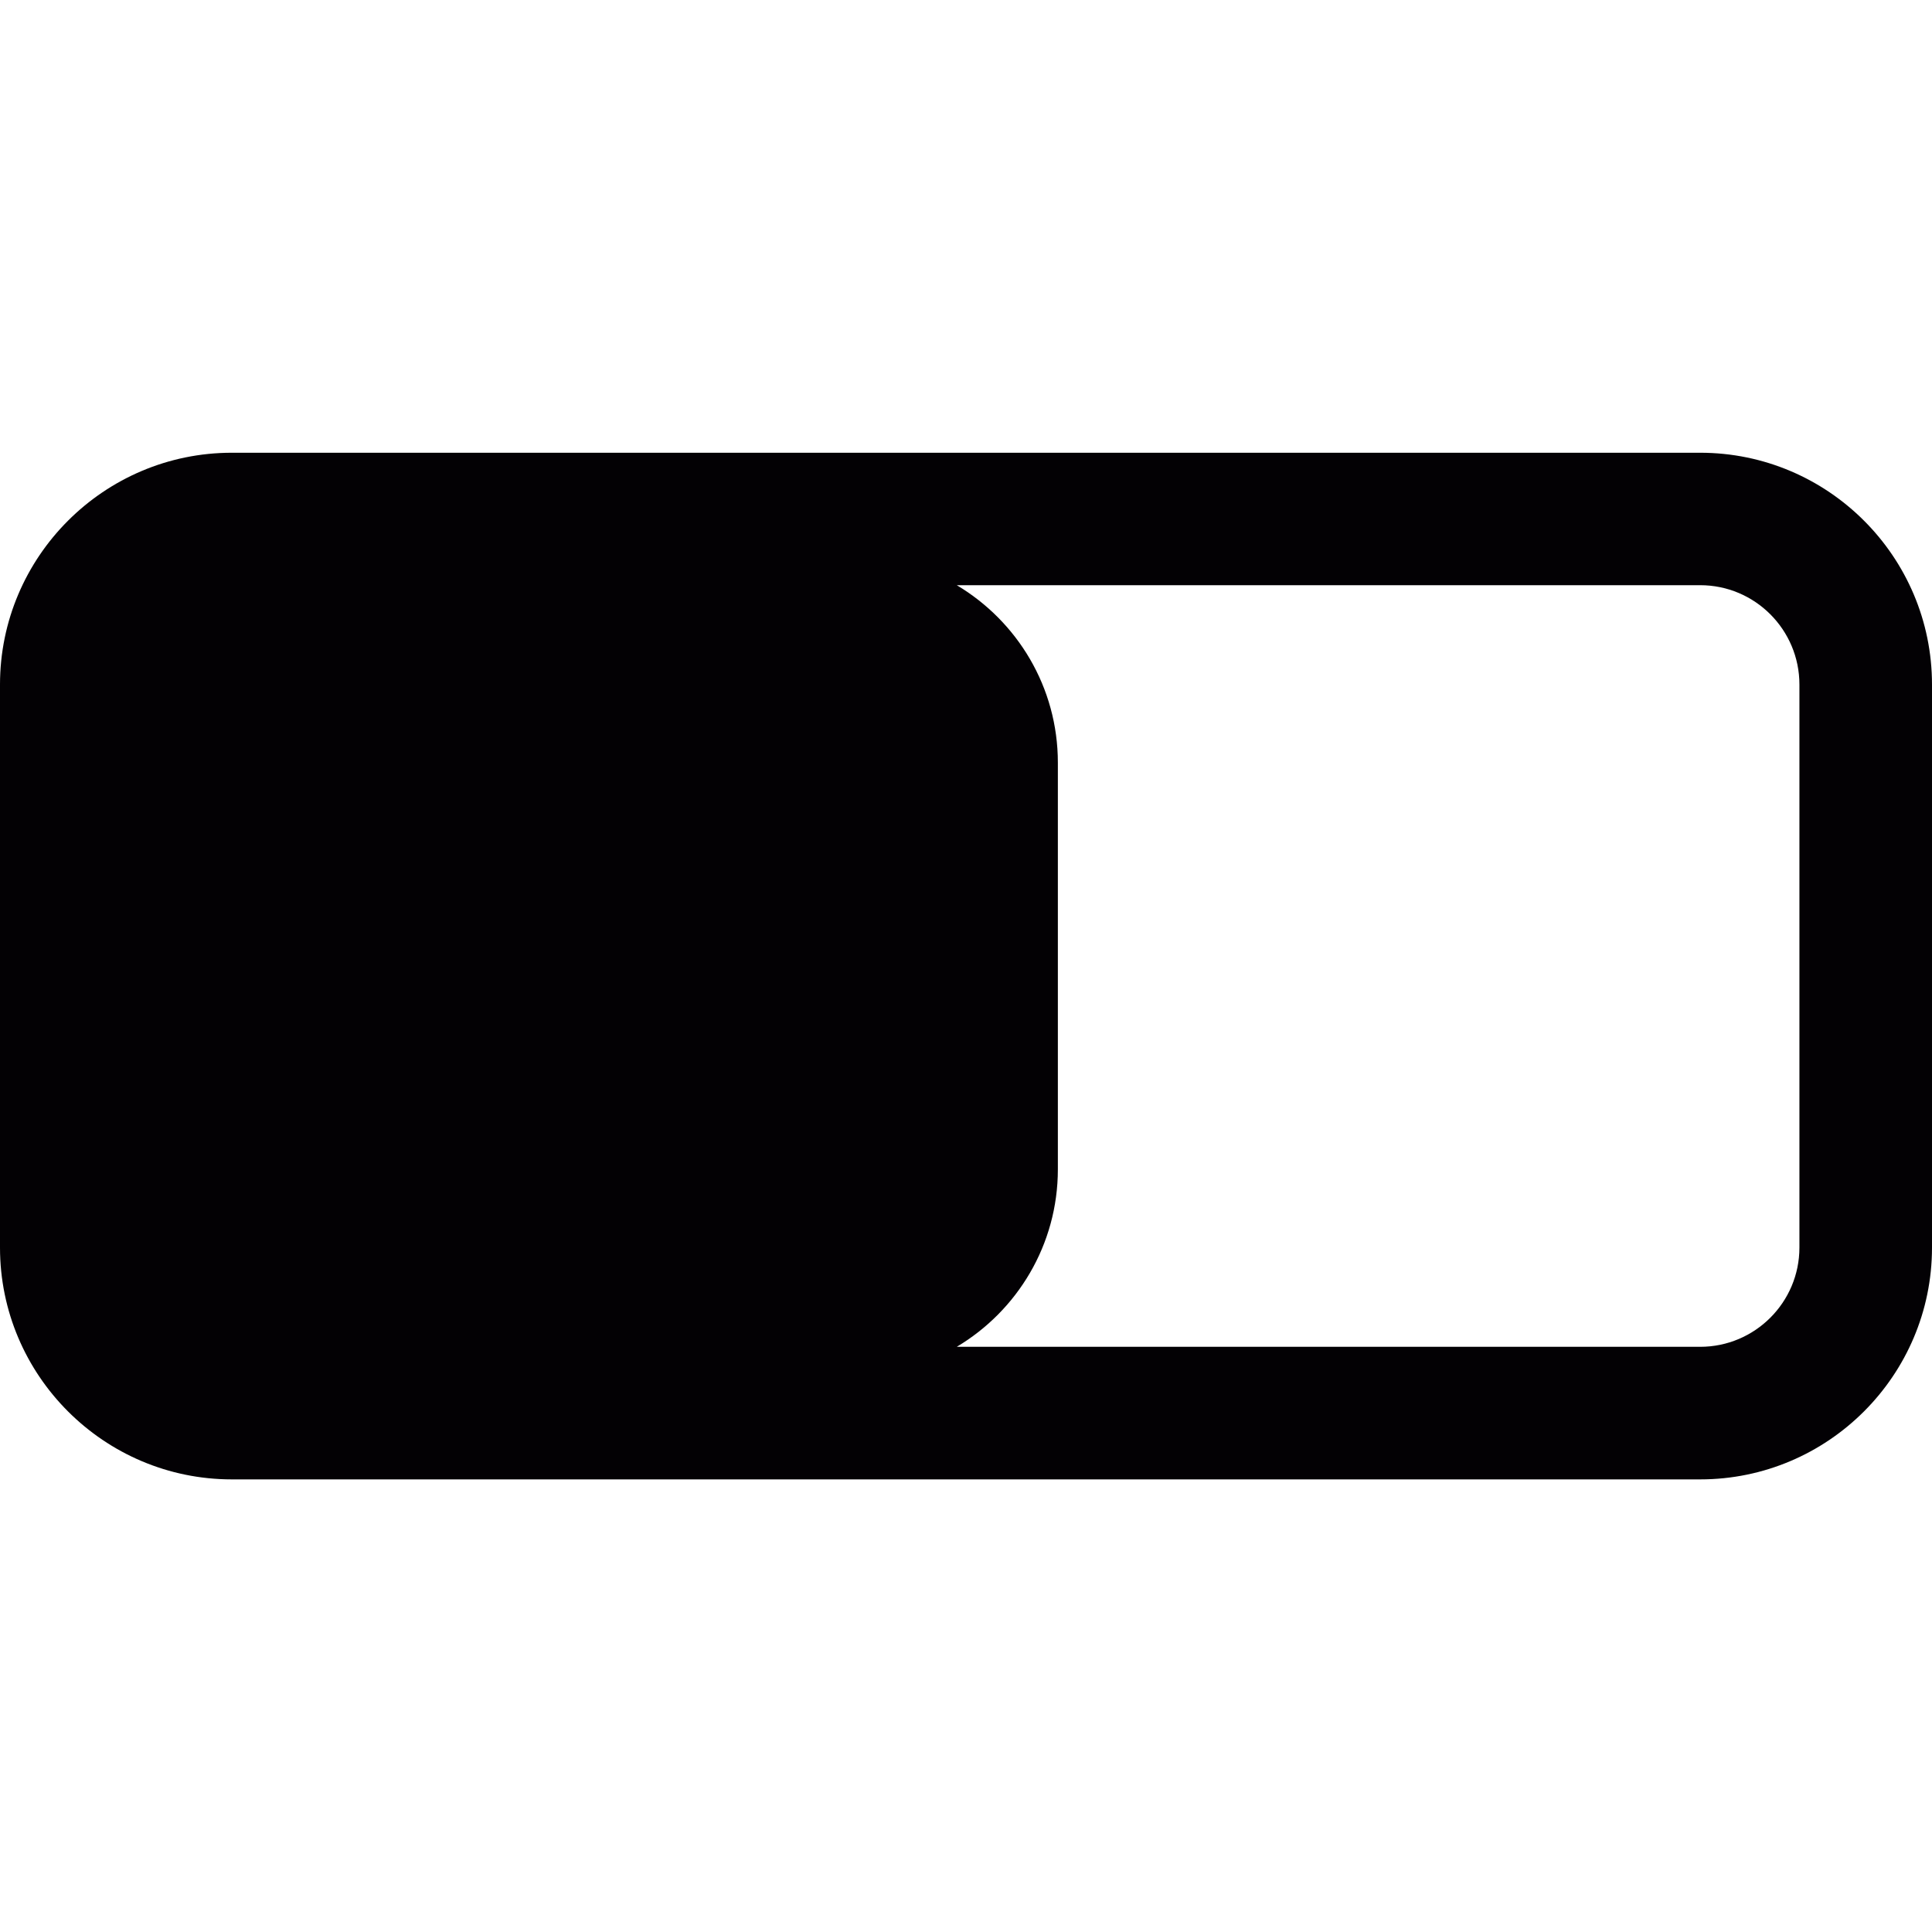 <?xml version="1.0" encoding="iso-8859-1"?>
<!-- Uploaded to: SVG Repo, www.svgrepo.com, Generator: SVG Repo Mixer Tools -->
<svg height="800px" width="800px" version="1.1" id="Capa_1" xmlns="http://www.w3.org/2000/svg" xmlns:xlink="http://www.w3.org/1999/xlink" 
	 viewBox="0 0 14.543 14.543" xml:space="preserve">
<g>
	<path style="fill:#030104;" d="M12.798,3.408H1.745C0.783,3.408,0,4.191,0,5.153v4.238c0,0.962,0.783,1.745,1.745,1.745h11.053
		c0.962,0,1.745-0.783,1.745-1.745V5.153C14.543,4.19,13.76,3.408,12.798,3.408z M13.545,9.391c0,0.412-0.335,0.747-0.747,0.747
		H7.202C7.657,9.867,7.963,9.37,7.963,8.802V5.741c0-0.569-0.306-1.065-0.761-1.336h5.596c0.412,0,0.747,0.335,0.747,0.748V9.391z"
		/>
</g>
</svg>